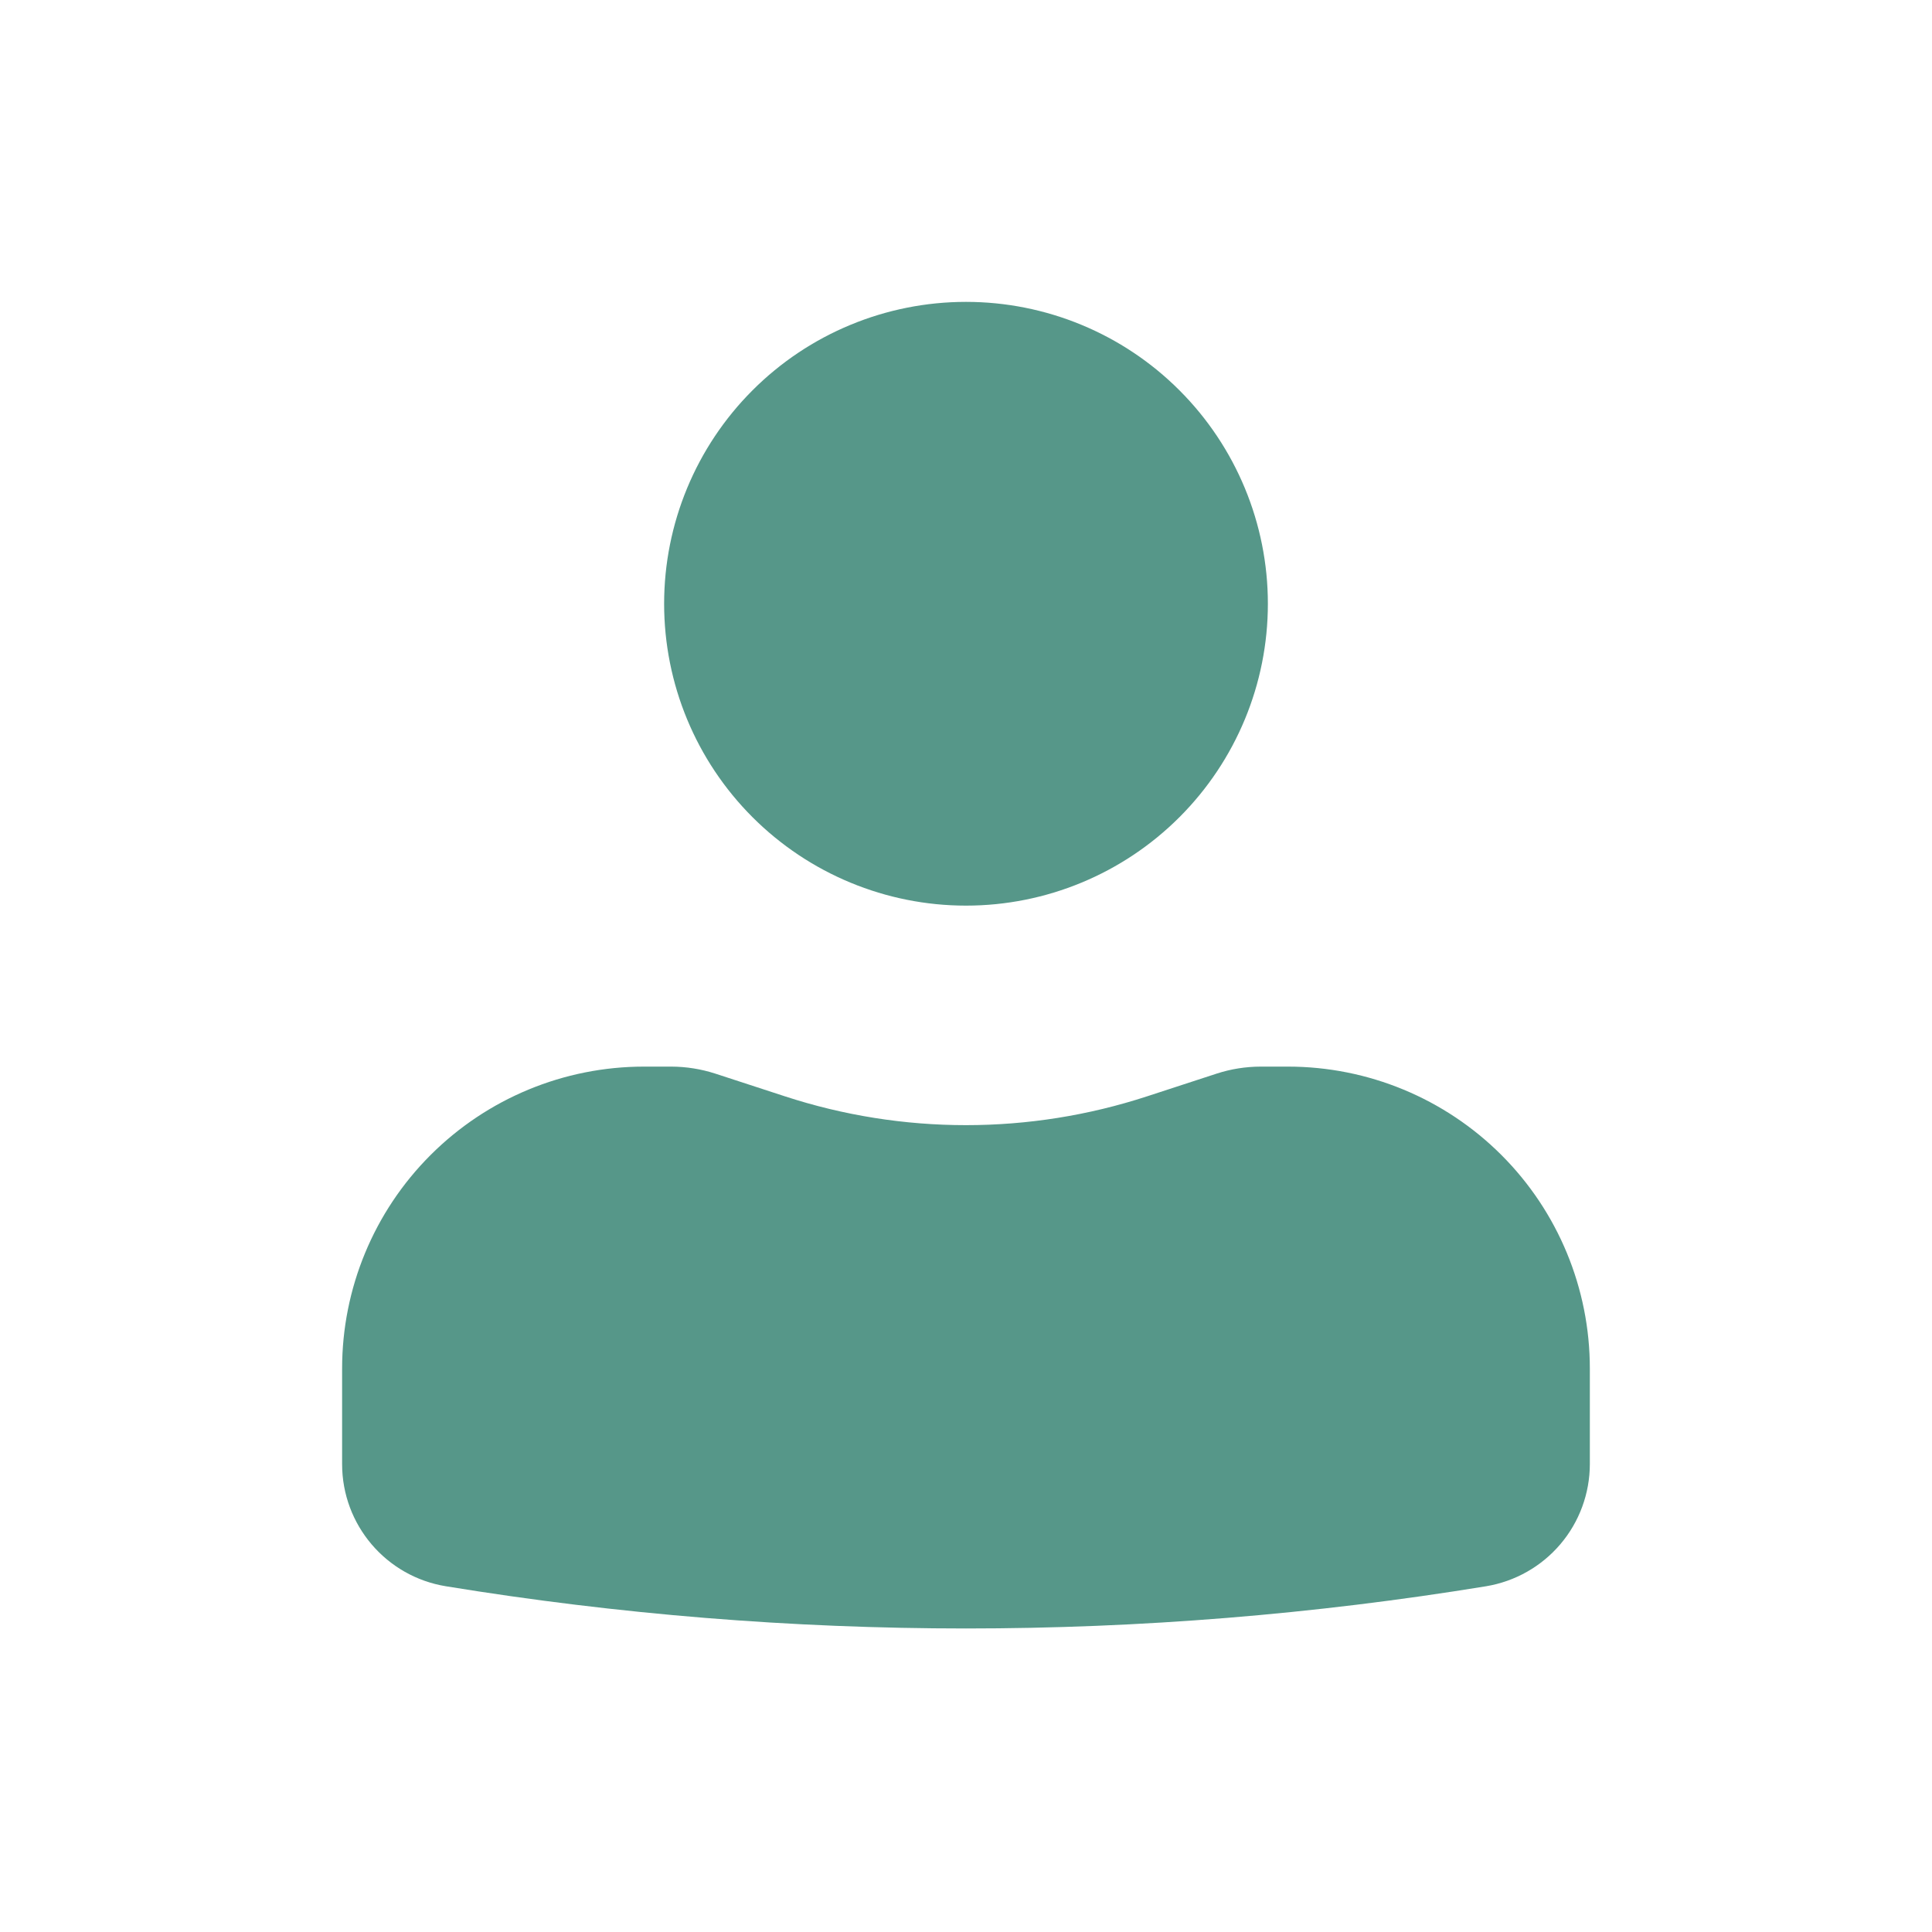 <svg xmlns="http://www.w3.org/2000/svg" fill="none" viewBox="0 0 40 40" height="40" width="40">
<path fill="#569789" d="M20 6.25C18.342 6.25 16.752 6.908 15.58 8.081C14.408 9.253 13.75 10.842 13.75 12.5C13.75 14.158 14.408 15.747 15.58 16.919C16.752 18.091 18.342 18.75 20 18.75C21.657 18.75 23.247 18.091 24.419 16.919C25.591 15.747 26.25 14.158 26.25 12.5C26.25 10.842 25.591 9.253 24.419 8.081C23.247 6.908 21.657 6.25 20 6.25ZM13.333 22.083C11.675 22.083 10.086 22.742 8.914 23.914C7.741 25.086 7.083 26.676 7.083 28.333V30.313C7.083 31.57 7.993 32.64 9.233 32.842C16.363 34.007 23.636 34.007 30.766 32.842C31.366 32.743 31.911 32.435 32.305 31.972C32.699 31.509 32.915 30.921 32.916 30.313V28.333C32.916 26.676 32.258 25.086 31.086 23.914C29.914 22.742 28.324 22.083 26.666 22.083H26.1C25.789 22.084 25.486 22.132 25.193 22.227L23.75 22.698C21.313 23.494 18.686 23.494 16.25 22.698L14.806 22.227C14.514 22.133 14.209 22.084 13.901 22.083H13.333Z"></path>
</svg>
